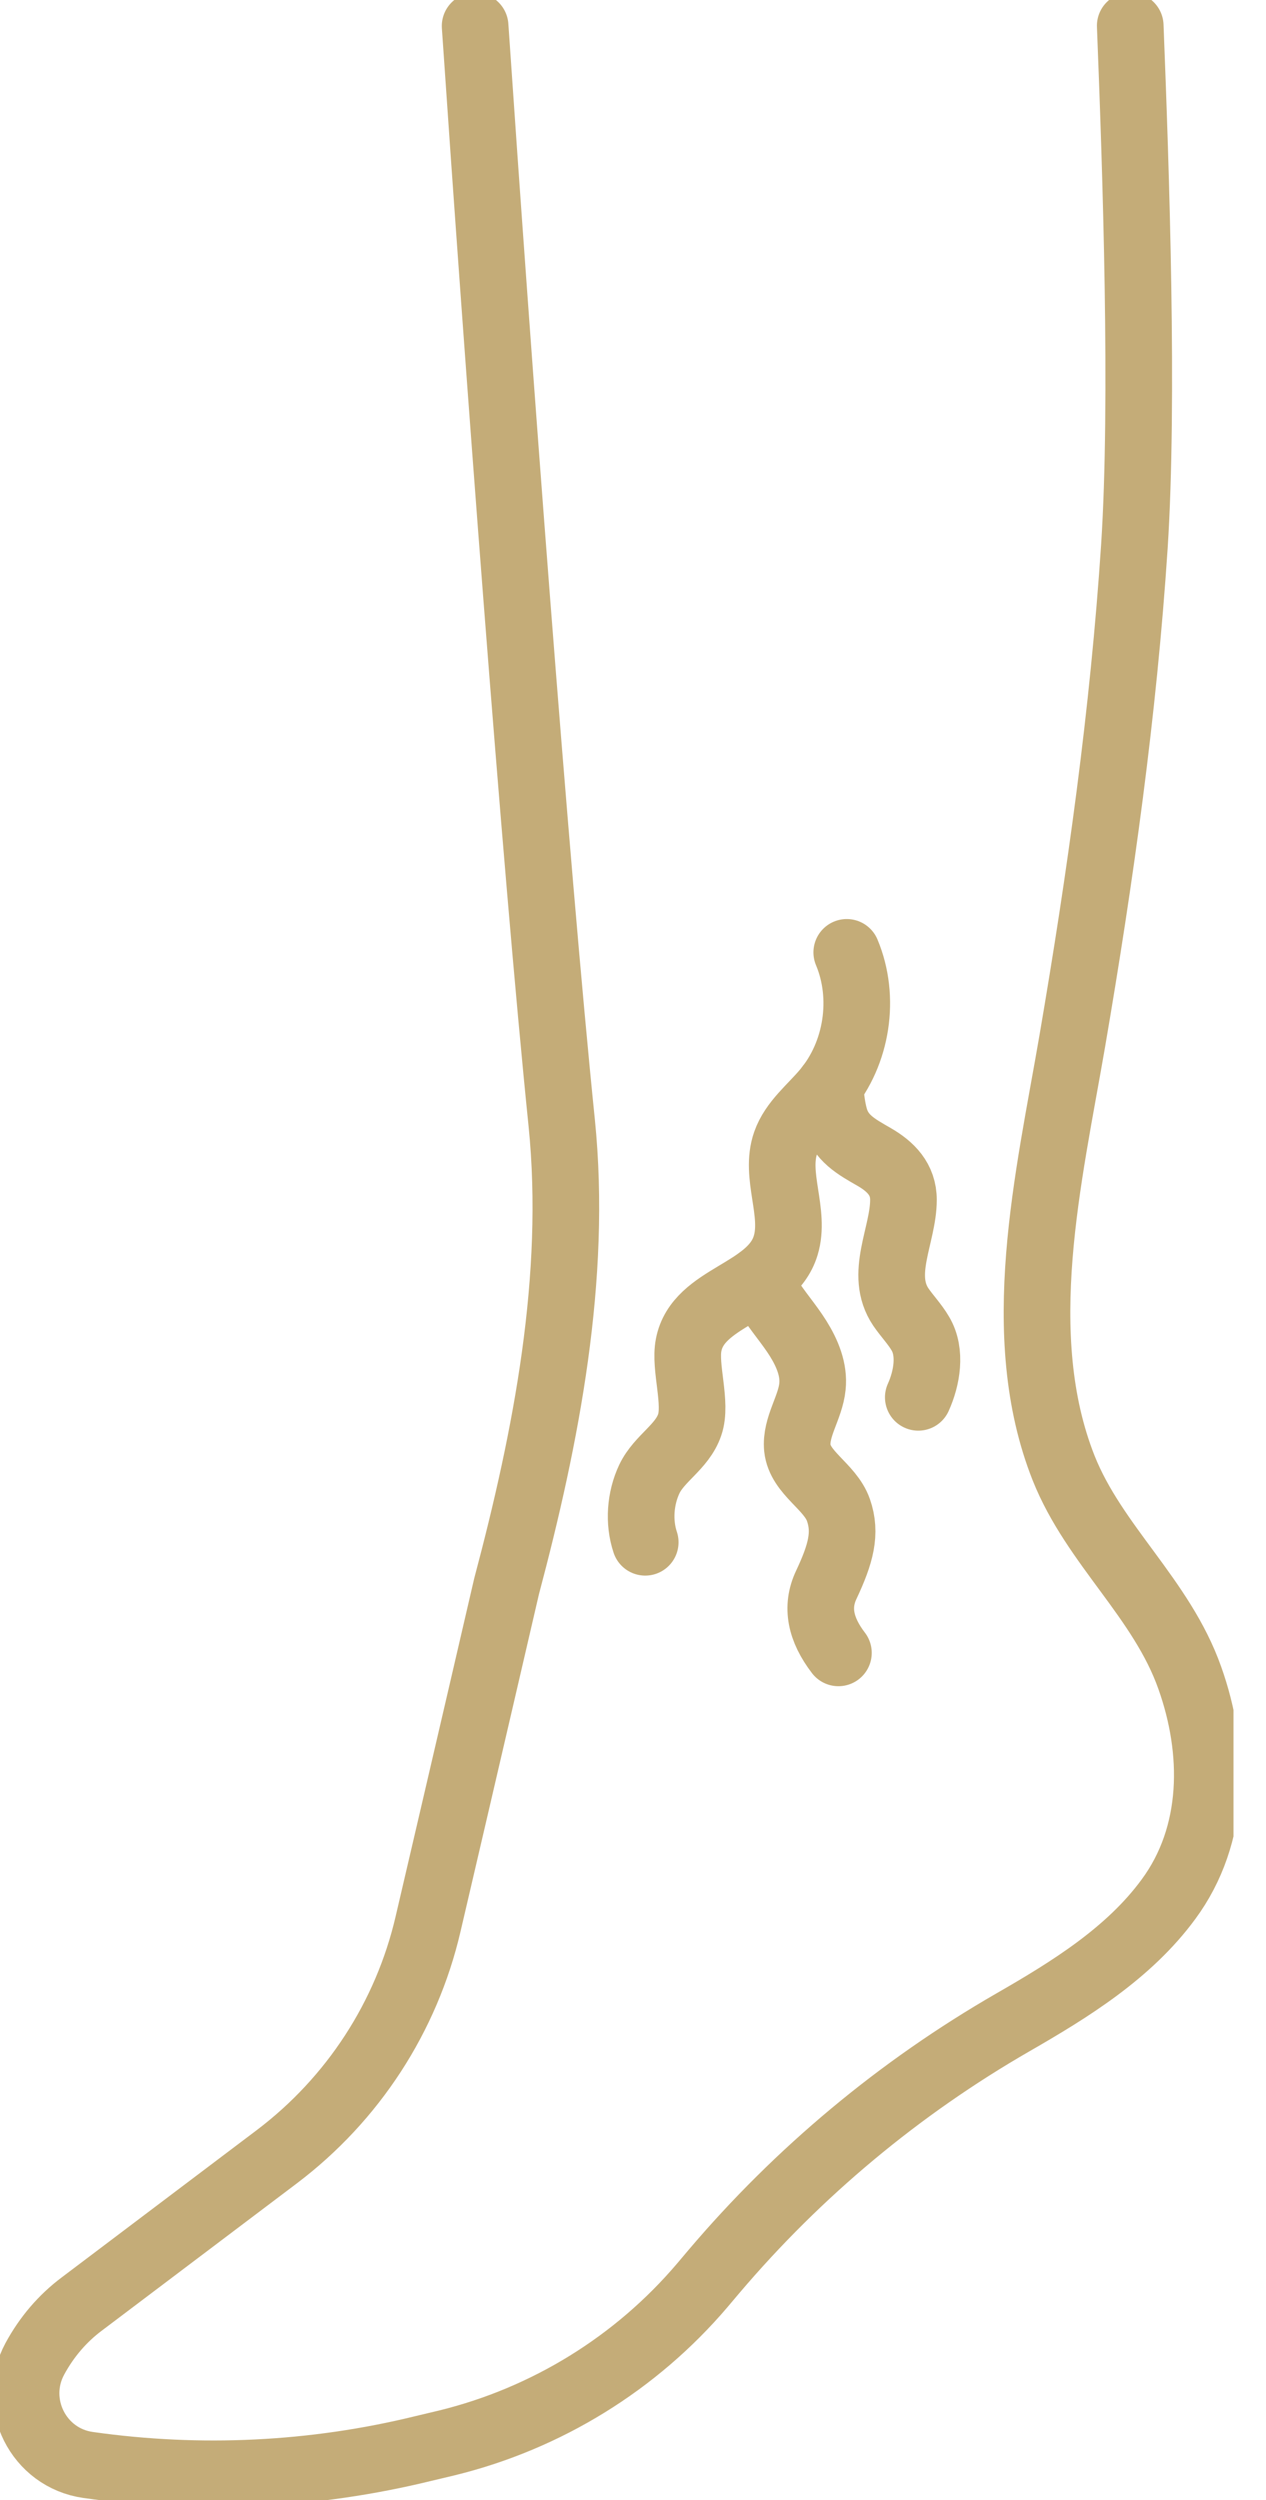 <svg width="38" height="75" viewBox="0 0 38 75" fill="none" xmlns="http://www.w3.org/2000/svg">
<g clip-path="url(#clip0_3335_94)">
<path d="M14.261 0.781C14.925 10.538 16.065 25.908 16.861 33.691C17.329 38.319 16.4 43.097 15.206 47.585C15.206 47.585 13.949 53.01 12.849 57.717C12.201 60.504 10.593 62.971 8.313 64.696L2.459 69.114C1.873 69.551 1.397 70.113 1.046 70.761C0.328 72.088 1.147 73.735 2.646 73.946C6.003 74.422 9.414 74.258 12.7 73.454L13.418 73.283C16.408 72.549 19.093 70.894 21.084 68.552L21.427 68.146C23.964 65.157 27.001 62.627 30.404 60.668C32.114 59.685 33.886 58.592 35.072 56.976C36.501 55.04 36.493 52.526 35.712 50.333C34.869 47.952 32.848 46.352 31.926 44.041C30.342 40.045 31.482 35.322 32.184 31.239C33.027 26.314 33.722 21.373 34.05 16.385C34.331 12.037 34.096 5.121 33.925 0.773" stroke="#C4AC78" stroke-width="2" stroke-linecap="round" stroke-linejoin="round"/>
<path d="M19.367 46.266C19.164 45.657 19.218 44.947 19.491 44.369C19.788 43.745 20.475 43.409 20.701 42.745C20.928 42.098 20.538 41.02 20.67 40.349C20.951 38.882 23.145 38.796 23.582 37.367C23.886 36.376 23.238 35.267 23.582 34.284C23.8 33.659 24.362 33.23 24.784 32.723C25.729 31.599 25.986 29.928 25.416 28.57" stroke="#C4AC78" stroke-width="2" stroke-linecap="round" stroke-linejoin="round"/>
<path d="M24.901 32.575C24.901 32.621 24.901 32.668 24.917 32.715C24.948 32.98 24.979 33.246 25.049 33.503C25.221 34.144 25.705 34.401 26.236 34.706C26.735 34.994 27.118 35.377 27.118 35.993C27.118 37.055 26.377 38.226 27.04 39.21C27.227 39.483 27.462 39.725 27.625 40.006C27.961 40.568 27.821 41.348 27.563 41.918" stroke="#C4AC78" stroke-width="2" stroke-linecap="round" stroke-linejoin="round"/>
<path d="M22.794 38.382C22.872 38.562 22.965 38.733 23.067 38.897C23.34 39.334 23.683 39.717 23.957 40.154C24.23 40.591 24.441 41.091 24.386 41.598C24.323 42.23 23.871 42.808 23.933 43.44C24.011 44.19 24.917 44.588 25.166 45.298C25.409 45.993 25.237 46.617 24.8 47.546C24.487 48.21 24.628 48.881 25.166 49.584" stroke="#C4AC78" stroke-width="2" stroke-linecap="round" stroke-linejoin="round"/>
</g>
<defs>
<clipPath id="clip0_3335_94">
<rect width="37.024" height="75" fill="white"/>
</clipPath>
</defs>
</svg>
